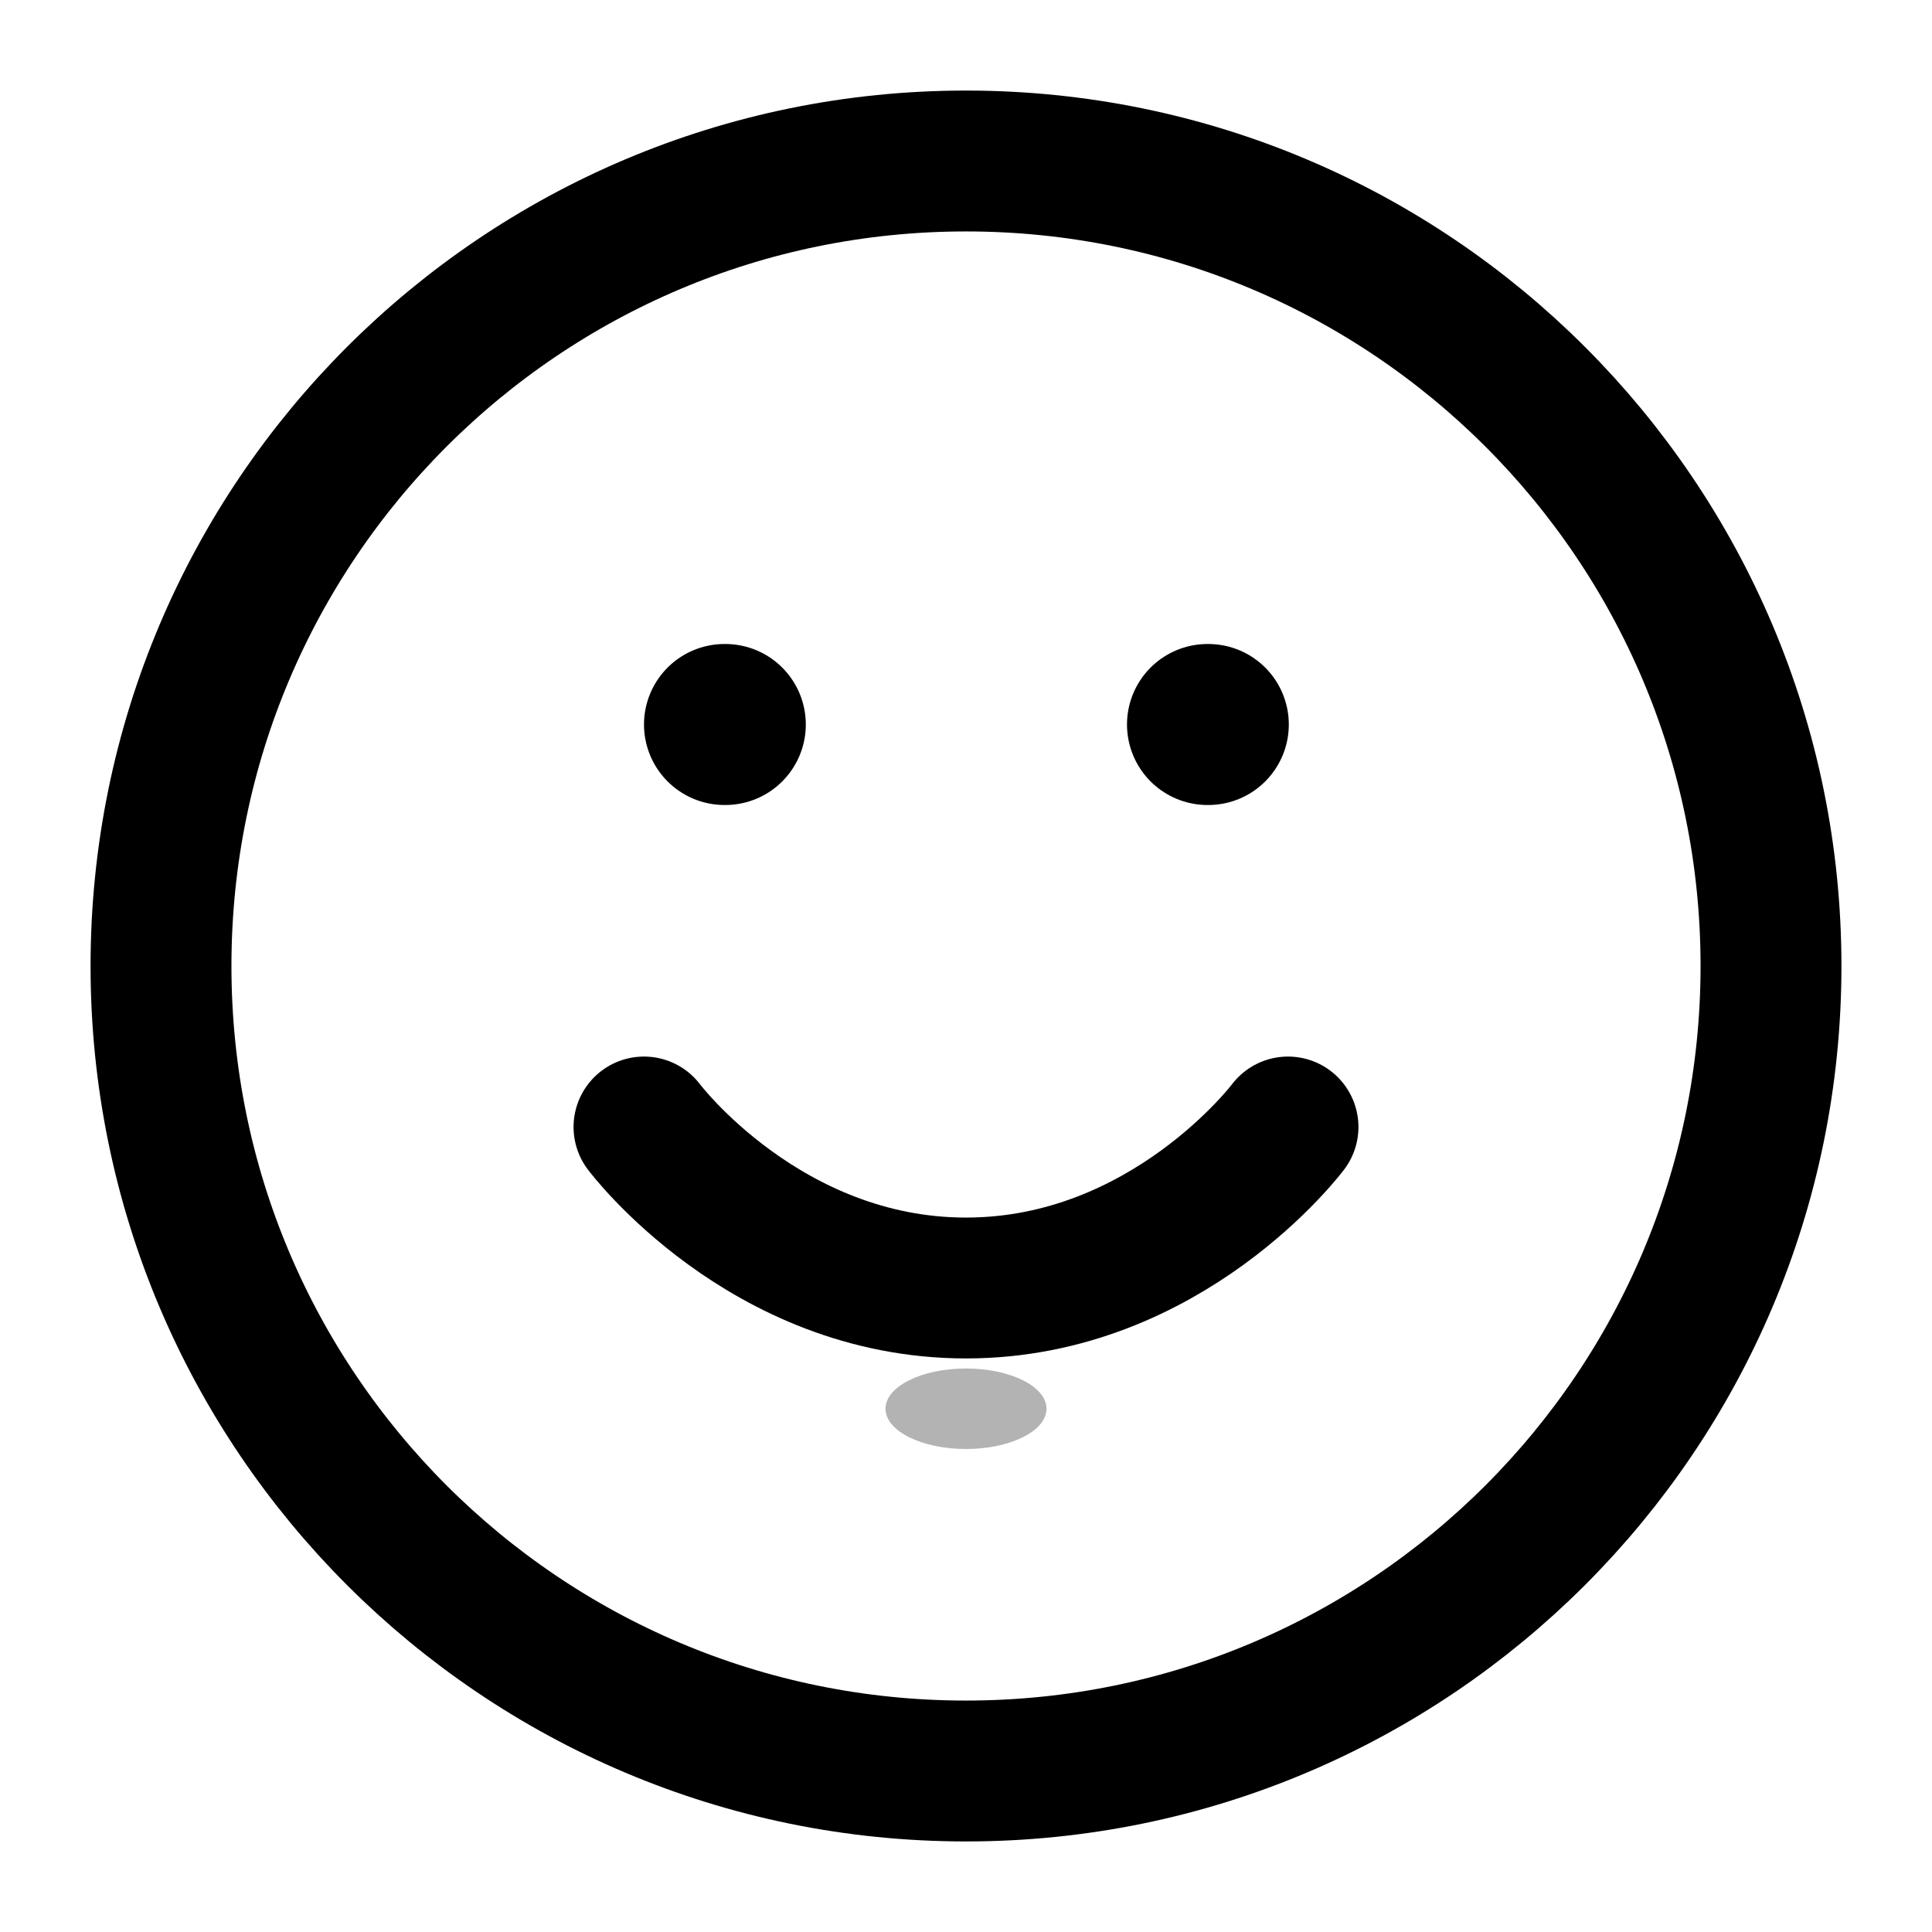 <?xml version="1.0" encoding="UTF-8"?>
<svg width="40" height="40" viewBox="0 0 24 24" fill="none" xmlns="http://www.w3.org/2000/svg">
  <path d="M12 22C17.523 22 22 17.523 22 12C22 6.477 17.523 2 12 2C6.477 2 2 6.477 2 12C2 17.523 6.477 22 12 22Z" stroke="currentColor" stroke-width="1.75" stroke-linecap="round" stroke-linejoin="round"/>
  <path d="M8 14C8 14 9.5 16 12 16C14.5 16 16 14 16 14" stroke="currentColor" stroke-width="1.75" stroke-linecap="round" stroke-linejoin="round"/>
  <path d="M9 9H9.01" stroke="currentColor" stroke-width="2" stroke-linecap="round" stroke-linejoin="round"/>
  <path d="M15 9H15.01" stroke="currentColor" stroke-width="2" stroke-linecap="round" stroke-linejoin="round"/>
  <path d="M12 18C12.552 18 13 17.776 13 17.5C13 17.224 12.552 17 12 17C11.448 17 11 17.224 11 17.5C11 17.776 11.448 18 12 18Z" fill="currentColor" opacity="0.3"/>
</svg>

